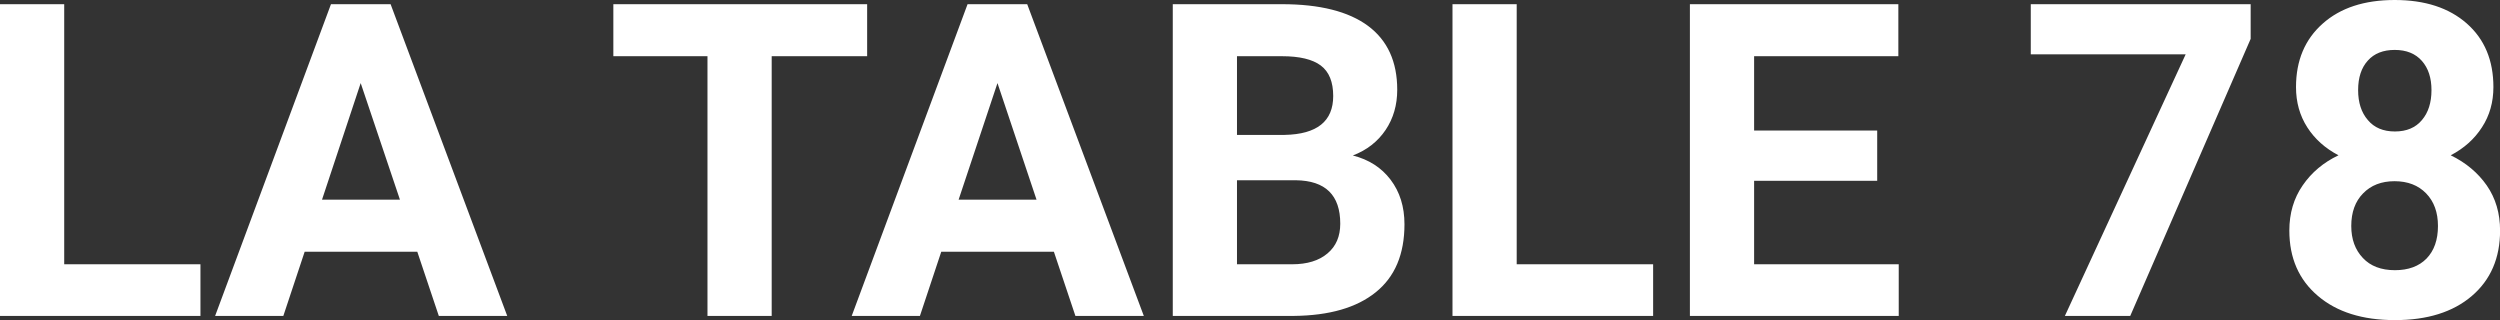<?xml version="1.0" encoding="UTF-8" standalone="yes"?>
<svg xmlns="http://www.w3.org/2000/svg" width="100%" height="100%" viewBox="0 0 131.206 16.801" fill="#ffffff">
  <rect x="0" y="0" width="131.206" height="16.801" fill="#333333" stroke="none"/>
  <path d="M3.37 0.22L3.37 13.87L10.52 13.87L10.52 16.58L0 16.58L0 0.22L3.37 0.22ZM23.03 16.58L21.90 13.21L15.99 13.21L14.87 16.58L11.29 16.58L17.37 0.22L20.50 0.22L26.62 16.58L23.03 16.58ZM18.93 4.36L16.90 10.48L20.99 10.48L18.93 4.36ZM45.51 0.22L45.51 2.95L40.50 2.95L40.50 16.58L37.13 16.58L37.13 2.95L32.19 2.95L32.19 0.22L45.51 0.22ZM56.44 16.58L55.31 13.21L49.40 13.21L48.28 16.58L44.70 16.58L50.78 0.22L53.91 0.22L60.03 16.58L56.44 16.58ZM52.35 4.36L50.31 10.48L54.40 10.48L52.35 4.36ZM67.91 16.58L61.55 16.58L61.55 0.22L67.28 0.22Q70.26 0.22 71.80 1.36Q73.33 2.50 73.33 4.71L73.33 4.71Q73.33 5.91 72.72 6.82Q72.10 7.74 71.00 8.16L71.00 8.16Q72.26 8.48 72.98 9.43Q73.71 10.39 73.71 11.77L73.71 11.77Q73.71 14.13 72.20 15.34Q70.70 16.55 67.91 16.58L67.91 16.58ZM68.01 9.46L64.92 9.46L64.92 13.87L67.81 13.87Q69 13.87 69.67 13.30Q70.34 12.74 70.34 11.74L70.34 11.74Q70.34 9.49 68.01 9.46L68.01 9.46ZM64.92 2.95L64.92 7.08L67.42 7.08Q69.97 7.03 69.97 5.04L69.97 5.04Q69.97 3.93 69.32 3.44Q68.67 2.95 67.28 2.95L67.28 2.95L64.92 2.95ZM79.60 0.22L79.60 13.87L86.76 13.87L86.76 16.58L76.23 16.58L76.23 0.22L79.60 0.22ZM98.52 6.85L98.52 9.49L92.06 9.49L92.06 13.87L99.65 13.87L99.65 16.58L88.69 16.58L88.69 0.22L99.63 0.22L99.63 2.95L92.06 2.95L92.06 6.85L98.52 6.85ZM118.12 0.22L118.12 2.04L111.80 16.58L108.37 16.58L114.71 2.85L106.58 2.85L106.58 0.22L118.12 0.22ZM130.86 4.57L130.86 4.57Q130.86 5.76 130.26 6.68Q129.67 7.60 128.62 8.15L128.62 8.15Q129.81 8.73 130.51 9.73Q131.21 10.74 131.21 12.10L131.21 12.10Q131.21 14.27 129.72 15.54Q128.24 16.80 125.69 16.80Q123.14 16.80 121.65 15.53Q120.15 14.26 120.15 12.10L120.15 12.10Q120.15 10.74 120.85 9.73Q121.55 8.71 122.73 8.15L122.73 8.15Q121.68 7.60 121.09 6.68Q120.50 5.76 120.50 4.57L120.50 4.57Q120.50 2.48 121.90 1.24Q123.29 0 125.68 0L125.68 0Q128.06 0 129.46 1.23Q130.86 2.46 130.86 4.57ZM127.95 11.86L127.95 11.86Q127.95 10.79 127.33 10.15Q126.71 9.51 125.67 9.51L125.67 9.51Q124.64 9.51 124.02 10.15Q123.40 10.78 123.40 11.86L123.40 11.86Q123.40 12.90 124.01 13.54Q124.61 14.18 125.69 14.18L125.69 14.18Q126.75 14.18 127.35 13.57Q127.95 12.95 127.95 11.86ZM127.61 4.73L127.61 4.73Q127.61 3.77 127.11 3.20Q126.60 2.62 125.68 2.62L125.68 2.62Q124.77 2.62 124.27 3.18Q123.76 3.74 123.76 4.73L123.76 4.73Q123.76 5.71 124.27 6.30Q124.77 6.90 125.69 6.90Q126.61 6.90 127.11 6.30Q127.61 5.71 127.61 4.73Z" preserveAspectRatio="none"/>
</svg>